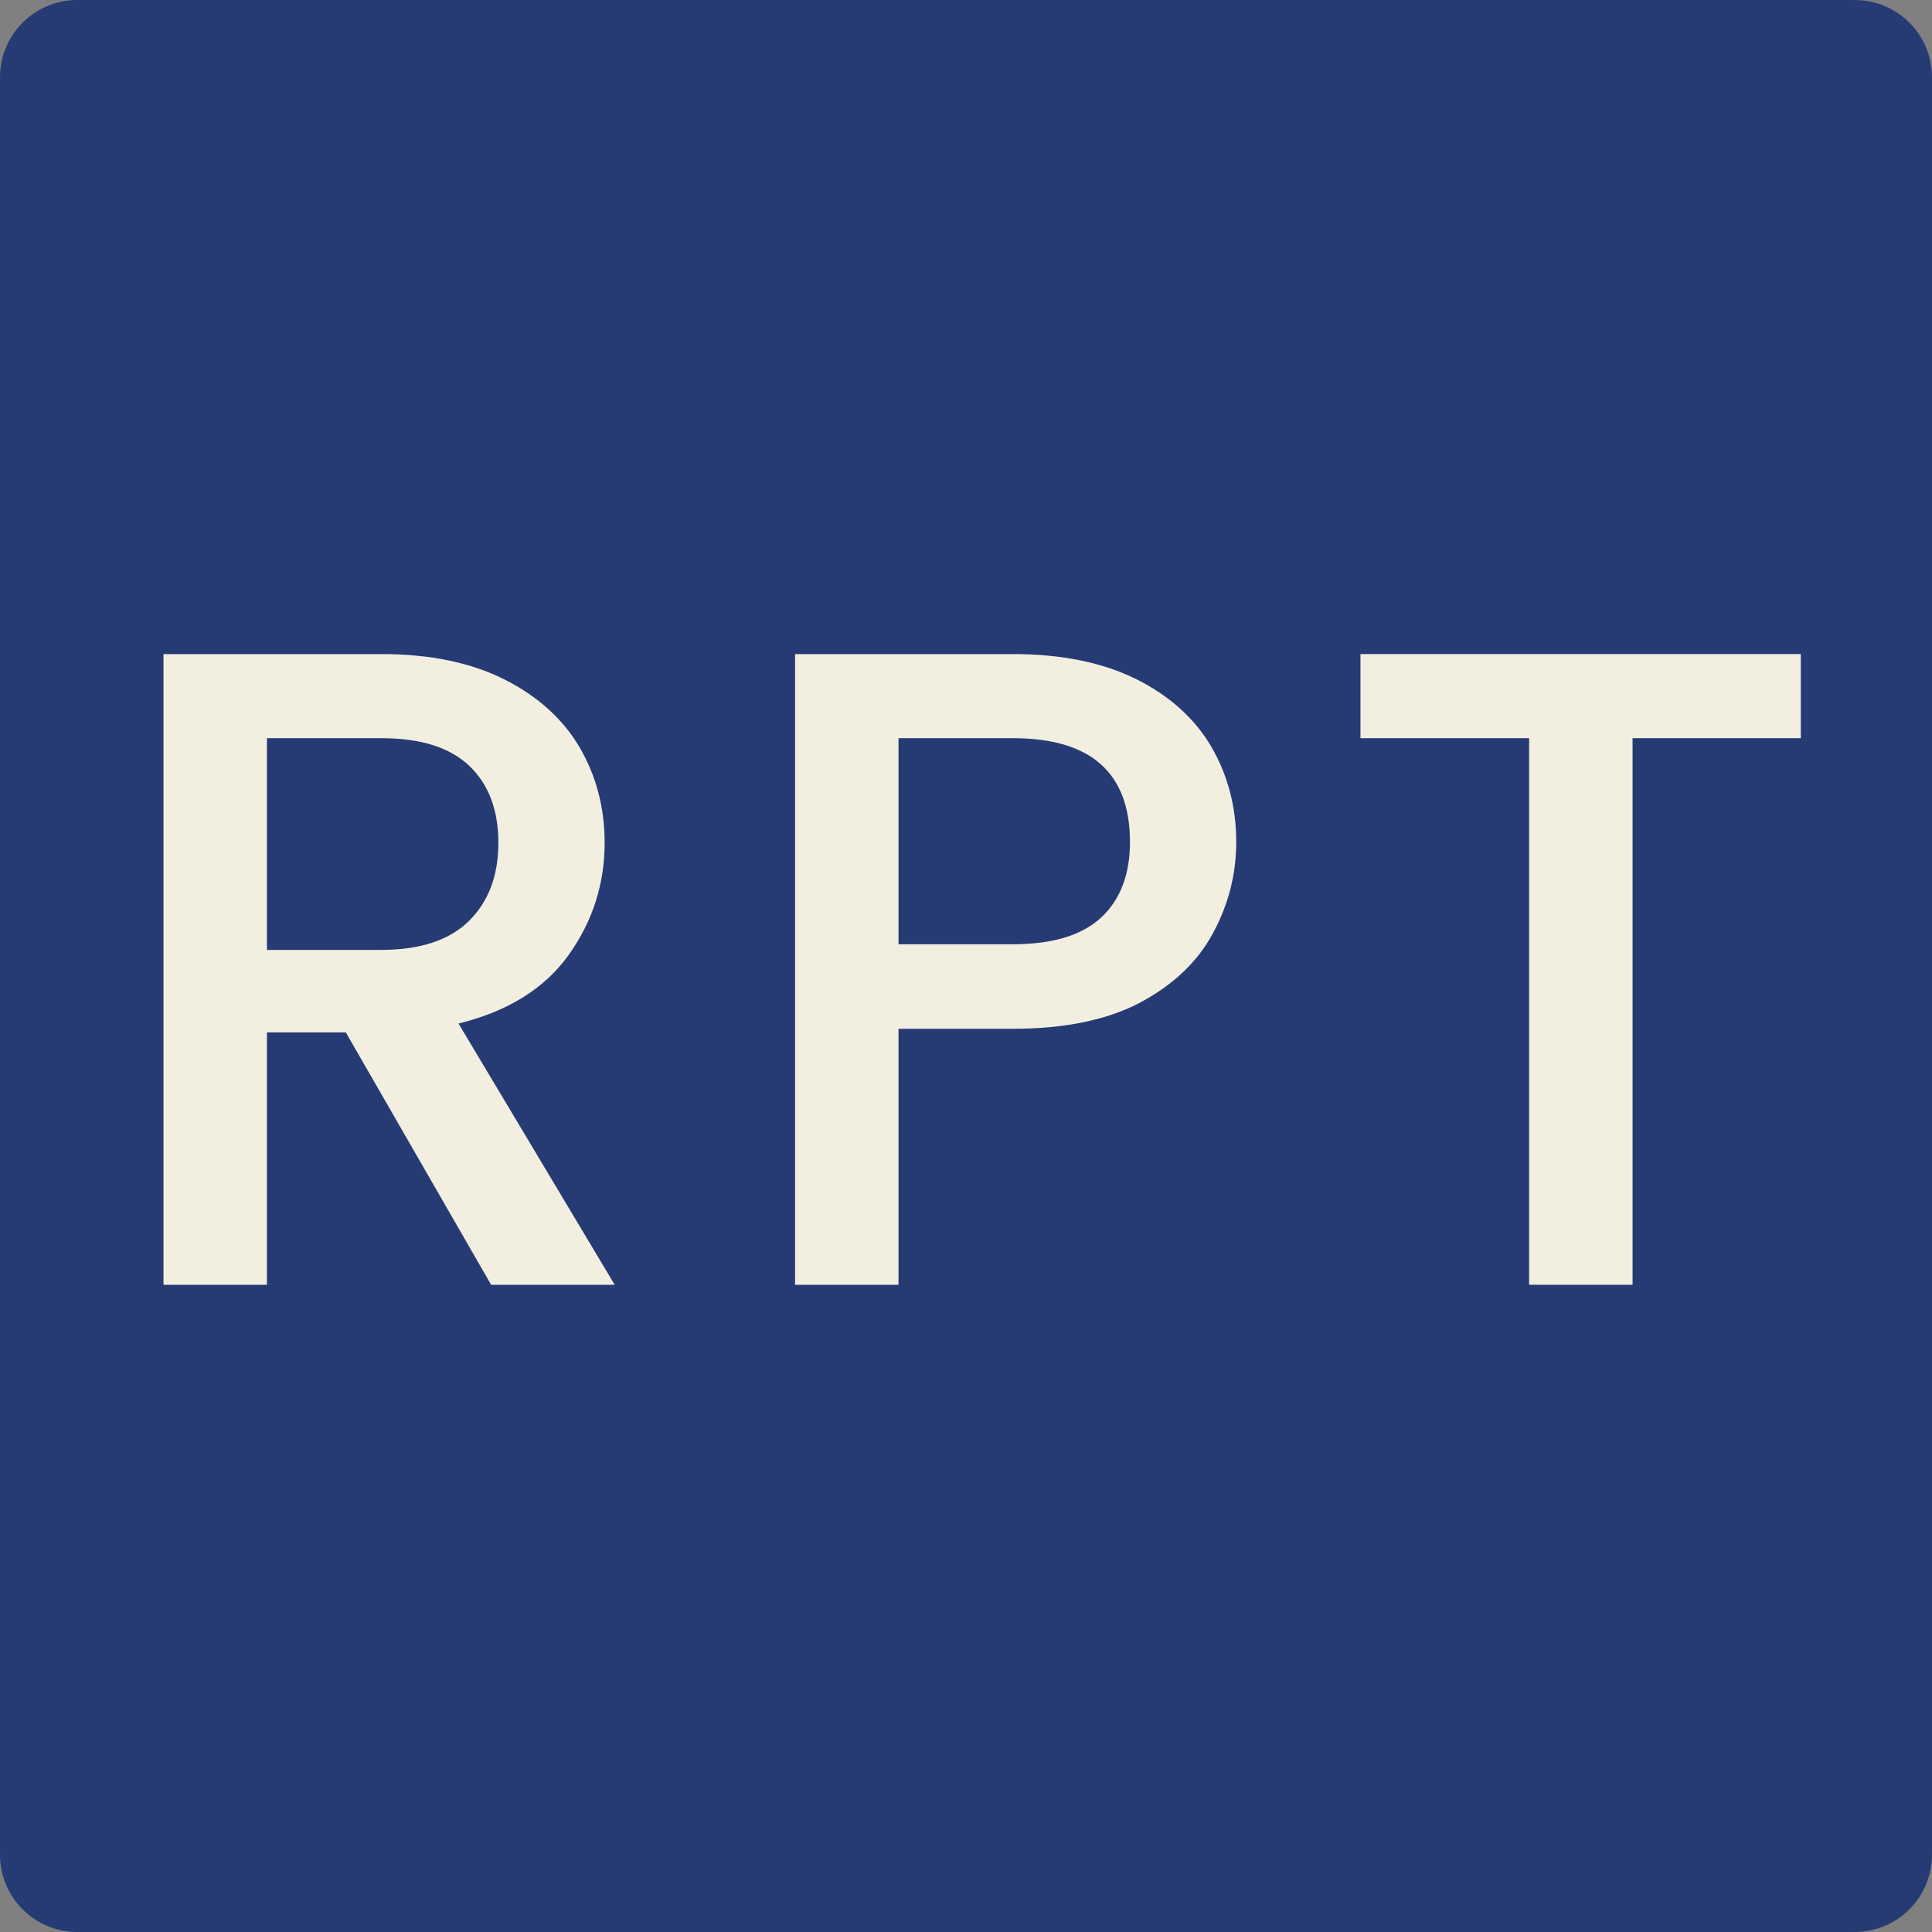 <svg xmlns="http://www.w3.org/2000/svg" xmlns:xlink="http://www.w3.org/1999/xlink" width="100" zoomAndPan="magnify" viewBox="0 0 75 75" height="100" preserveAspectRatio="xMidYMid meet" version="1.0"><rect x="0" y="0" width="75" height="75" fill="#808080" stroke="none"/><defs><g/></defs><path fill="#263b73" d="M 3 0 L 72 0 C 72.797 0 73.559 0.316 74.121 0.879 C 74.684 1.441 75 2.203 75 3 L 75 72 C 75 72.797 74.684 73.559 74.121 74.121 C 73.559 74.684 72.797 75 72 75 L 3 75 C 2.203 75 1.441 74.684 0.879 74.121 C 0.316 73.559 0 72.797 0 72 L 0 3 C 0 2.203 0.316 1.441 0.879 0.879 C 1.441 0.316 2.203 0 3 0 " fill-opacity="1" fill-rule="nonzero"/><g fill="#f2efe1" fill-opacity="1"><g transform="translate(3.706, 49.875)"><g><path d="M 15.359 0 L 9.719 -9.797 L 6.656 -9.797 L 6.656 0 L 2.641 0 L 2.641 -24.484 L 11.094 -24.484 C 12.977 -24.484 14.57 -24.156 15.875 -23.5 C 17.176 -22.844 18.148 -21.961 18.797 -20.859 C 19.441 -19.754 19.766 -18.52 19.766 -17.156 C 19.766 -15.562 19.301 -14.113 18.375 -12.812 C 17.445 -11.508 16.02 -10.617 14.094 -10.141 L 20.156 0 Z M 6.656 -13 L 11.094 -13 C 12.602 -13 13.738 -13.375 14.5 -14.125 C 15.258 -14.875 15.641 -15.883 15.641 -17.156 C 15.641 -18.426 15.266 -19.422 14.516 -20.141 C 13.766 -20.859 12.625 -21.219 11.094 -21.219 L 6.656 -21.219 Z M 6.656 -13 "/></g></g></g><g fill="#f2efe1" fill-opacity="1"><g transform="translate(28.224, 49.875)"><g><path d="M 19.766 -17.188 C 19.766 -15.945 19.469 -14.773 18.875 -13.672 C 18.289 -12.566 17.352 -11.664 16.062 -10.969 C 14.77 -10.281 13.113 -9.938 11.094 -9.938 L 6.656 -9.938 L 6.656 0 L 2.641 0 L 2.641 -24.484 L 11.094 -24.484 C 12.977 -24.484 14.57 -24.16 15.875 -23.516 C 17.176 -22.867 18.148 -21.992 18.797 -20.891 C 19.441 -19.785 19.766 -18.551 19.766 -17.188 Z M 11.094 -13.219 C 12.625 -13.219 13.766 -13.562 14.516 -14.25 C 15.266 -14.945 15.641 -15.926 15.641 -17.188 C 15.641 -19.875 14.125 -21.219 11.094 -21.219 L 6.656 -21.219 L 6.656 -13.219 Z M 11.094 -13.219 "/></g></g></g><g fill="#f2efe1" fill-opacity="1"><g transform="translate(51.438, 49.875)"><g><path d="M 18.469 -24.484 L 18.469 -21.219 L 11.938 -21.219 L 11.938 0 L 7.922 0 L 7.922 -21.219 L 1.375 -21.219 L 1.375 -24.484 Z M 18.469 -24.484 "/></g></g></g></svg>